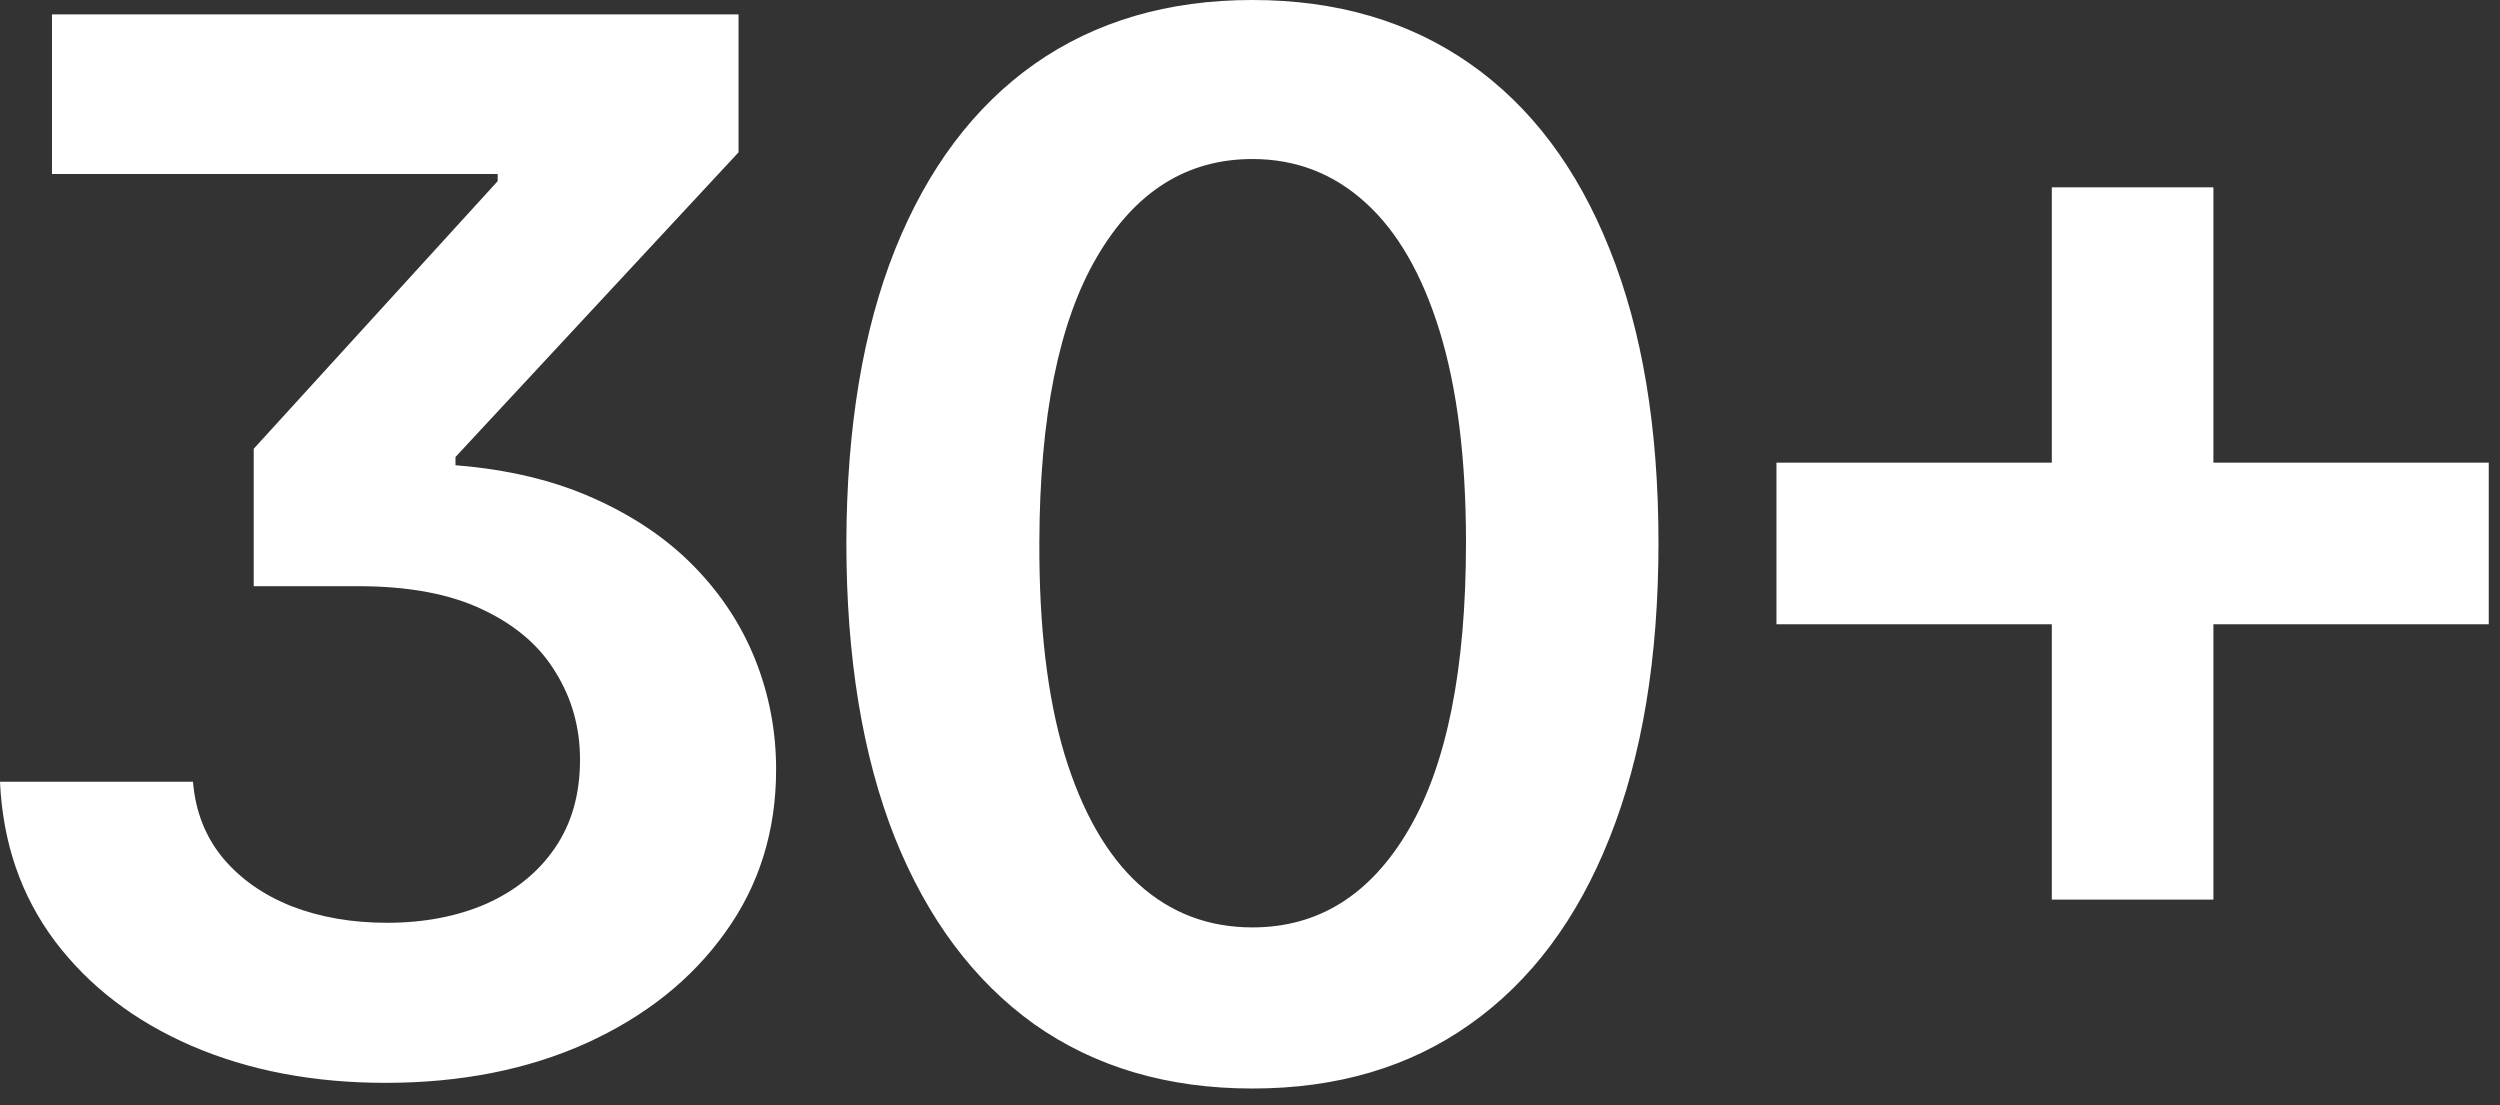 <?xml version="1.0" encoding="utf-8"?>
<svg xmlns="http://www.w3.org/2000/svg" fill="none" height="100%" overflow="visible" preserveAspectRatio="none" style="display: block;" viewBox="0 0 138 61" width="100%">
<rect x="0" y="0" width="138" height="61" fill="#333333" stroke="none"/>
<path d="M69.133 0C73.792 0 77.798 1.175 81.15 3.523C84.502 5.872 87.068 9.281 88.849 13.75C90.648 18.22 91.548 23.618 91.548 29.943C91.548 36.307 90.648 41.742 88.849 46.25C87.068 50.739 84.503 54.167 81.15 56.534C77.817 58.902 73.811 60.086 69.133 60.086C64.455 60.086 60.44 58.901 57.088 56.534C53.755 54.148 51.188 50.71 49.389 46.222C47.608 41.714 46.719 36.288 46.719 29.943C46.738 23.599 47.637 18.201 49.417 13.75C51.216 9.28 53.783 5.872 57.116 3.523C60.468 1.175 64.474 5.98479e-05 69.133 0ZM40.767 8.409L25.142 25.227V25.682C28.02 25.909 30.558 26.515 32.755 27.5C34.971 28.485 36.827 29.744 38.323 31.278C39.819 32.812 40.947 34.536 41.704 36.449C42.462 38.362 42.841 40.37 42.841 42.472C42.841 45.881 41.903 48.883 40.028 51.477C38.172 54.072 35.615 56.109 32.357 57.586C29.119 59.044 25.426 59.773 21.278 59.773C17.301 59.773 13.73 59.091 10.567 57.727C7.424 56.364 4.914 54.442 3.039 51.961C1.164 49.461 0.152 46.525 0 43.153H10.653C10.786 44.782 11.335 46.184 12.301 47.358C13.267 48.514 14.536 49.403 16.107 50.028C17.679 50.634 19.431 50.938 21.363 50.938C23.409 50.938 25.237 50.587 26.847 49.887C28.456 49.167 29.716 48.144 30.625 46.818C31.553 45.474 32.017 43.844 32.017 41.932C32.017 40.17 31.572 38.57 30.682 37.131C29.81 35.672 28.475 34.517 26.676 33.665C24.877 32.794 22.576 32.358 19.773 32.358H14.005V24.773L27.472 10V9.603H2.869V0.796H40.767V8.409ZM69.133 8.778C65.516 8.778 62.656 10.578 60.554 14.177C58.452 17.756 57.391 23.012 57.372 29.943C57.353 34.584 57.817 38.486 58.764 41.648C59.73 44.811 61.093 47.197 62.855 48.807C64.616 50.398 66.709 51.193 69.133 51.193C72.769 51.193 75.639 49.404 77.741 45.824C79.862 42.226 80.923 36.932 80.923 29.943C80.923 25.322 80.439 21.44 79.474 18.296C78.508 15.152 77.144 12.784 75.383 11.193C73.621 9.584 71.538 8.778 69.133 8.778ZM122.18 25.54H137.379V34.461H122.18V49.659H113.26V34.461H98.061V25.54H113.26V10.341H122.18V25.54Z" fill="white" id="Union"/>
</svg>